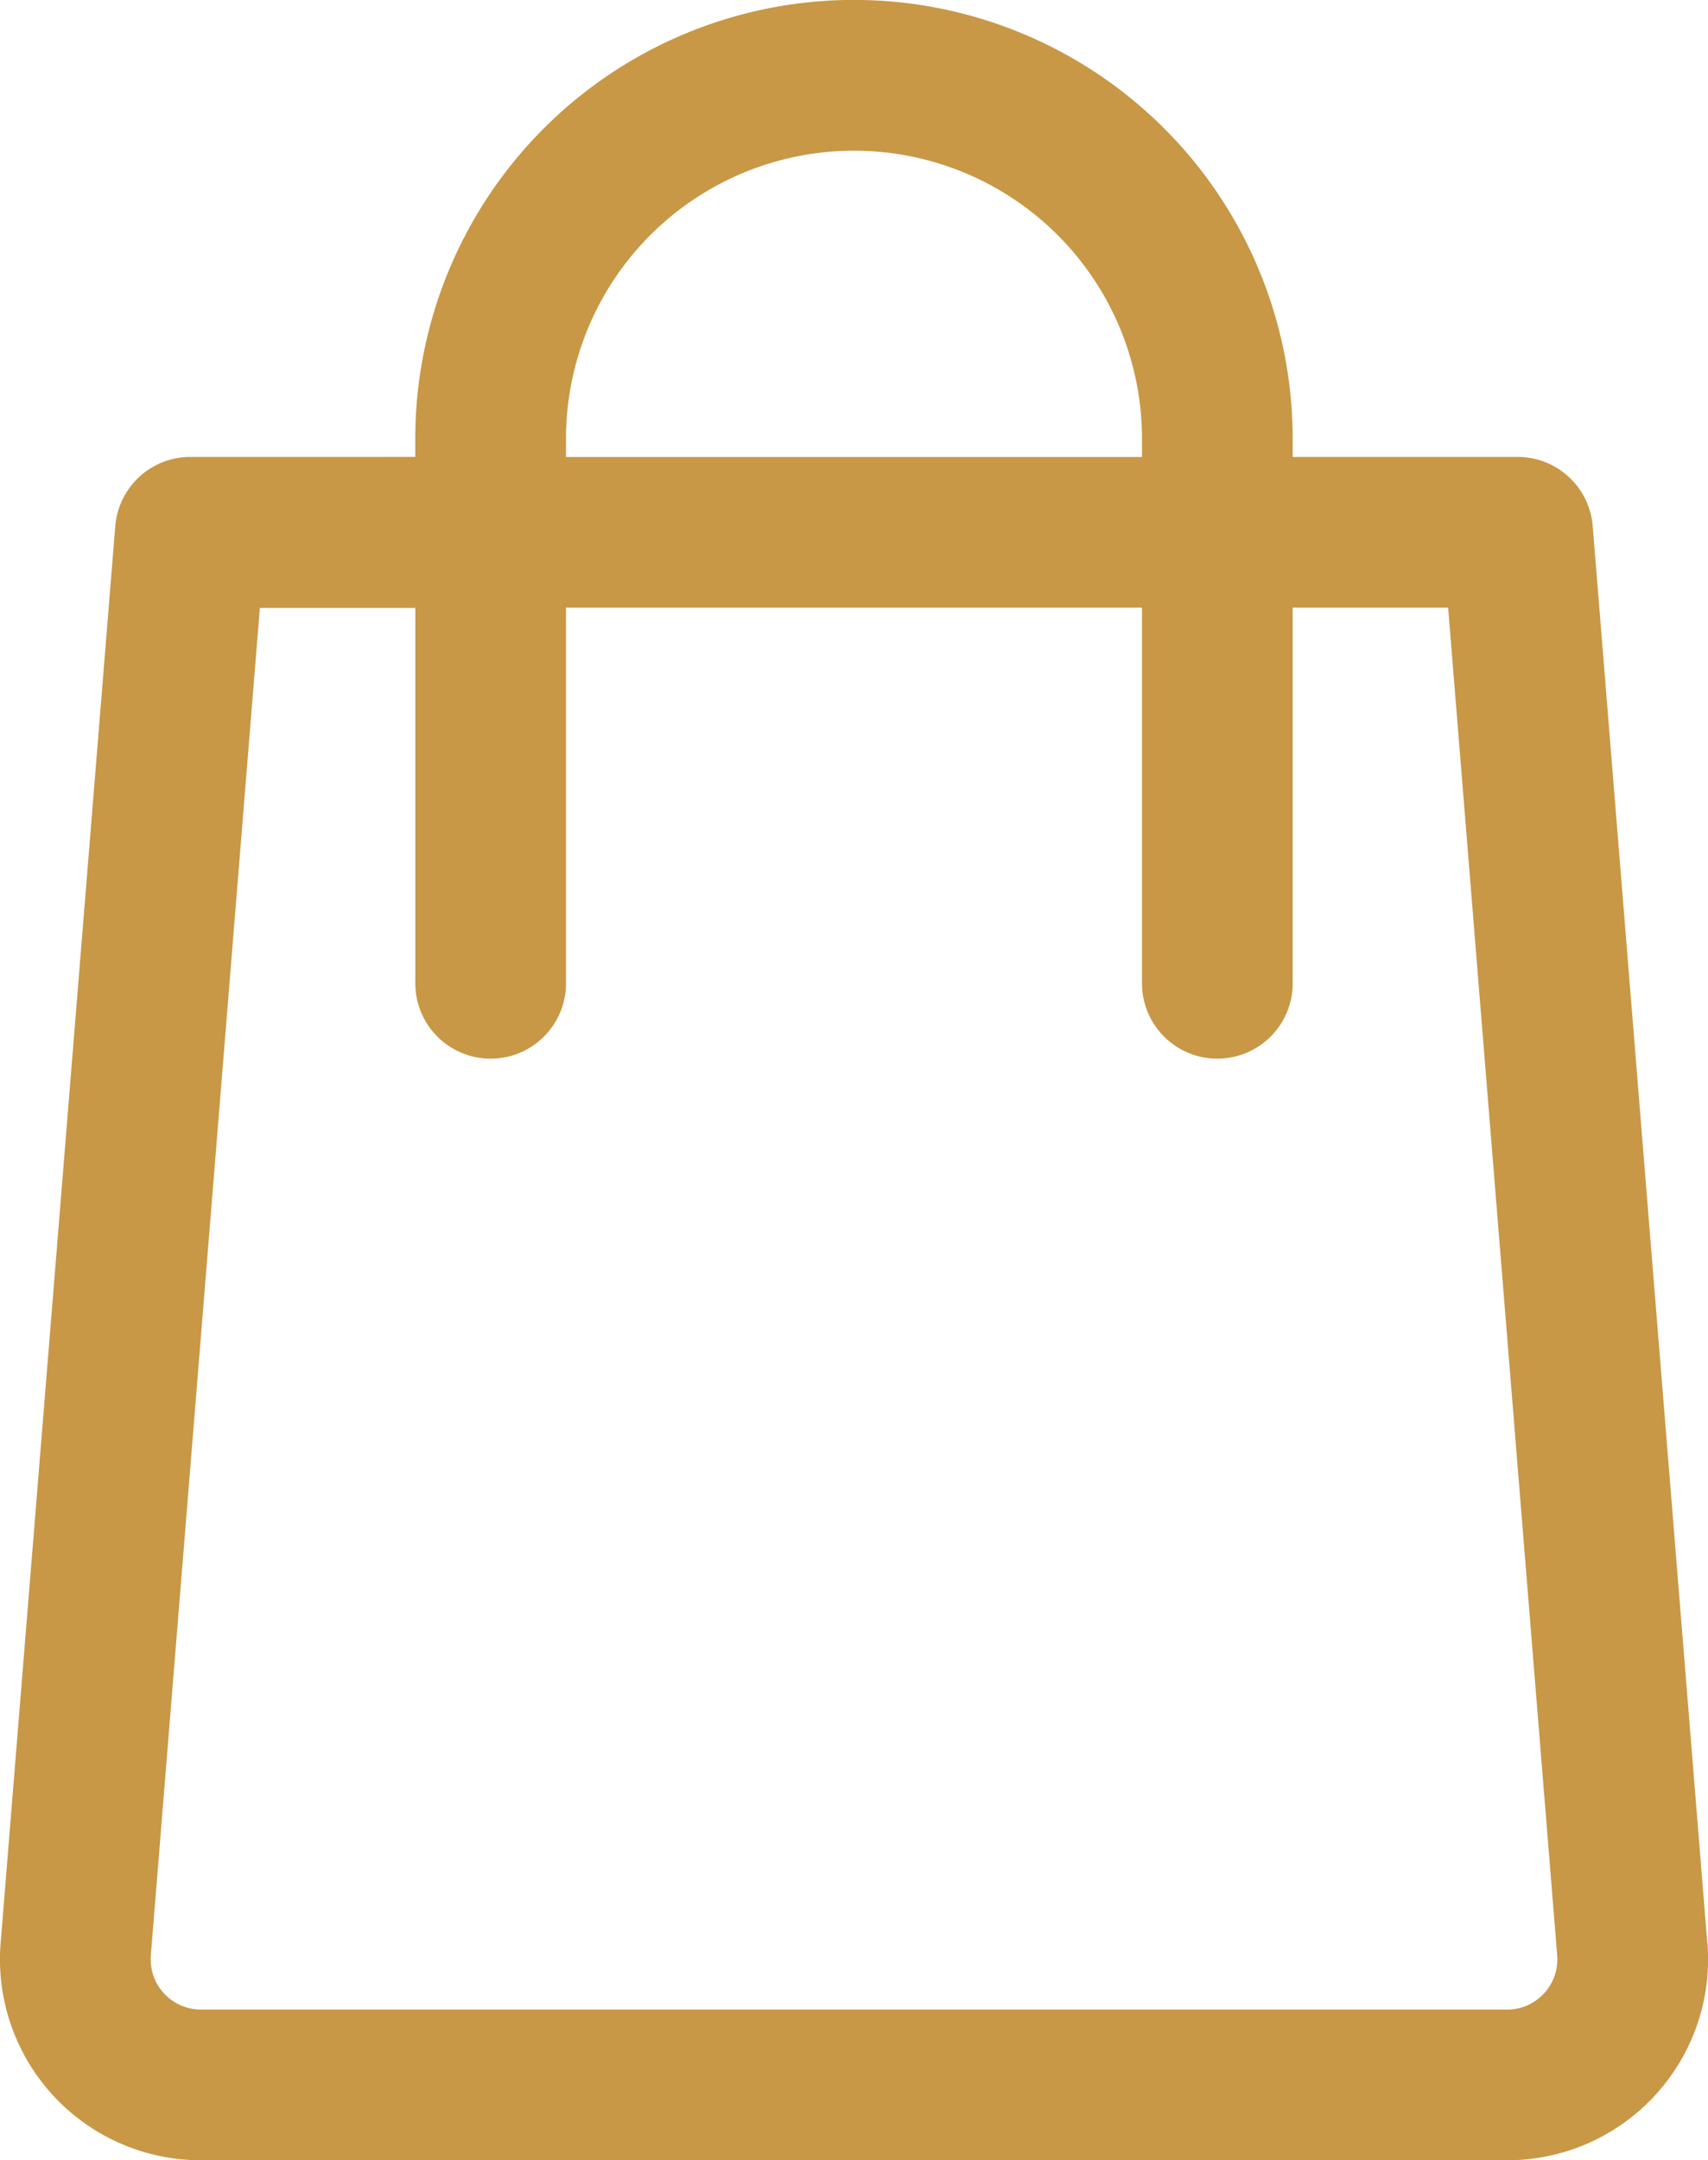 <svg xmlns="http://www.w3.org/2000/svg" width="30.05" height="38" viewBox="0 0 30.05 38">
  <g id="shop-bag" transform="translate(-51.683 0)">
    <path id="Path_210" data-name="Path 210" d="M81.721,34.18,79.705,9.256a1.325,1.325,0,0,0-1.321-1.219H74.426v-.32a7.718,7.718,0,0,0-15.437,0v.32H55.032a1.326,1.326,0,0,0-1.321,1.219L51.694,34.18A3.535,3.535,0,0,0,55.218,38H78.2a3.535,3.535,0,0,0,3.523-3.82ZM61.641,7.718a5.067,5.067,0,1,1,10.134,0v.32H61.641ZM78.848,35.064a.875.875,0,0,1-.65.285H55.218a.884.884,0,0,1-.881-.955l1.918-23.7h2.735V17.26a1.326,1.326,0,1,0,2.651,0V10.689H71.775V17.26a1.326,1.326,0,1,0,2.651,0V10.689h2.735l1.918,23.7A.874.874,0,0,1,78.848,35.064Z" transform="translate(0 0)" fill="#c89846"/>
  </g>
</svg>
